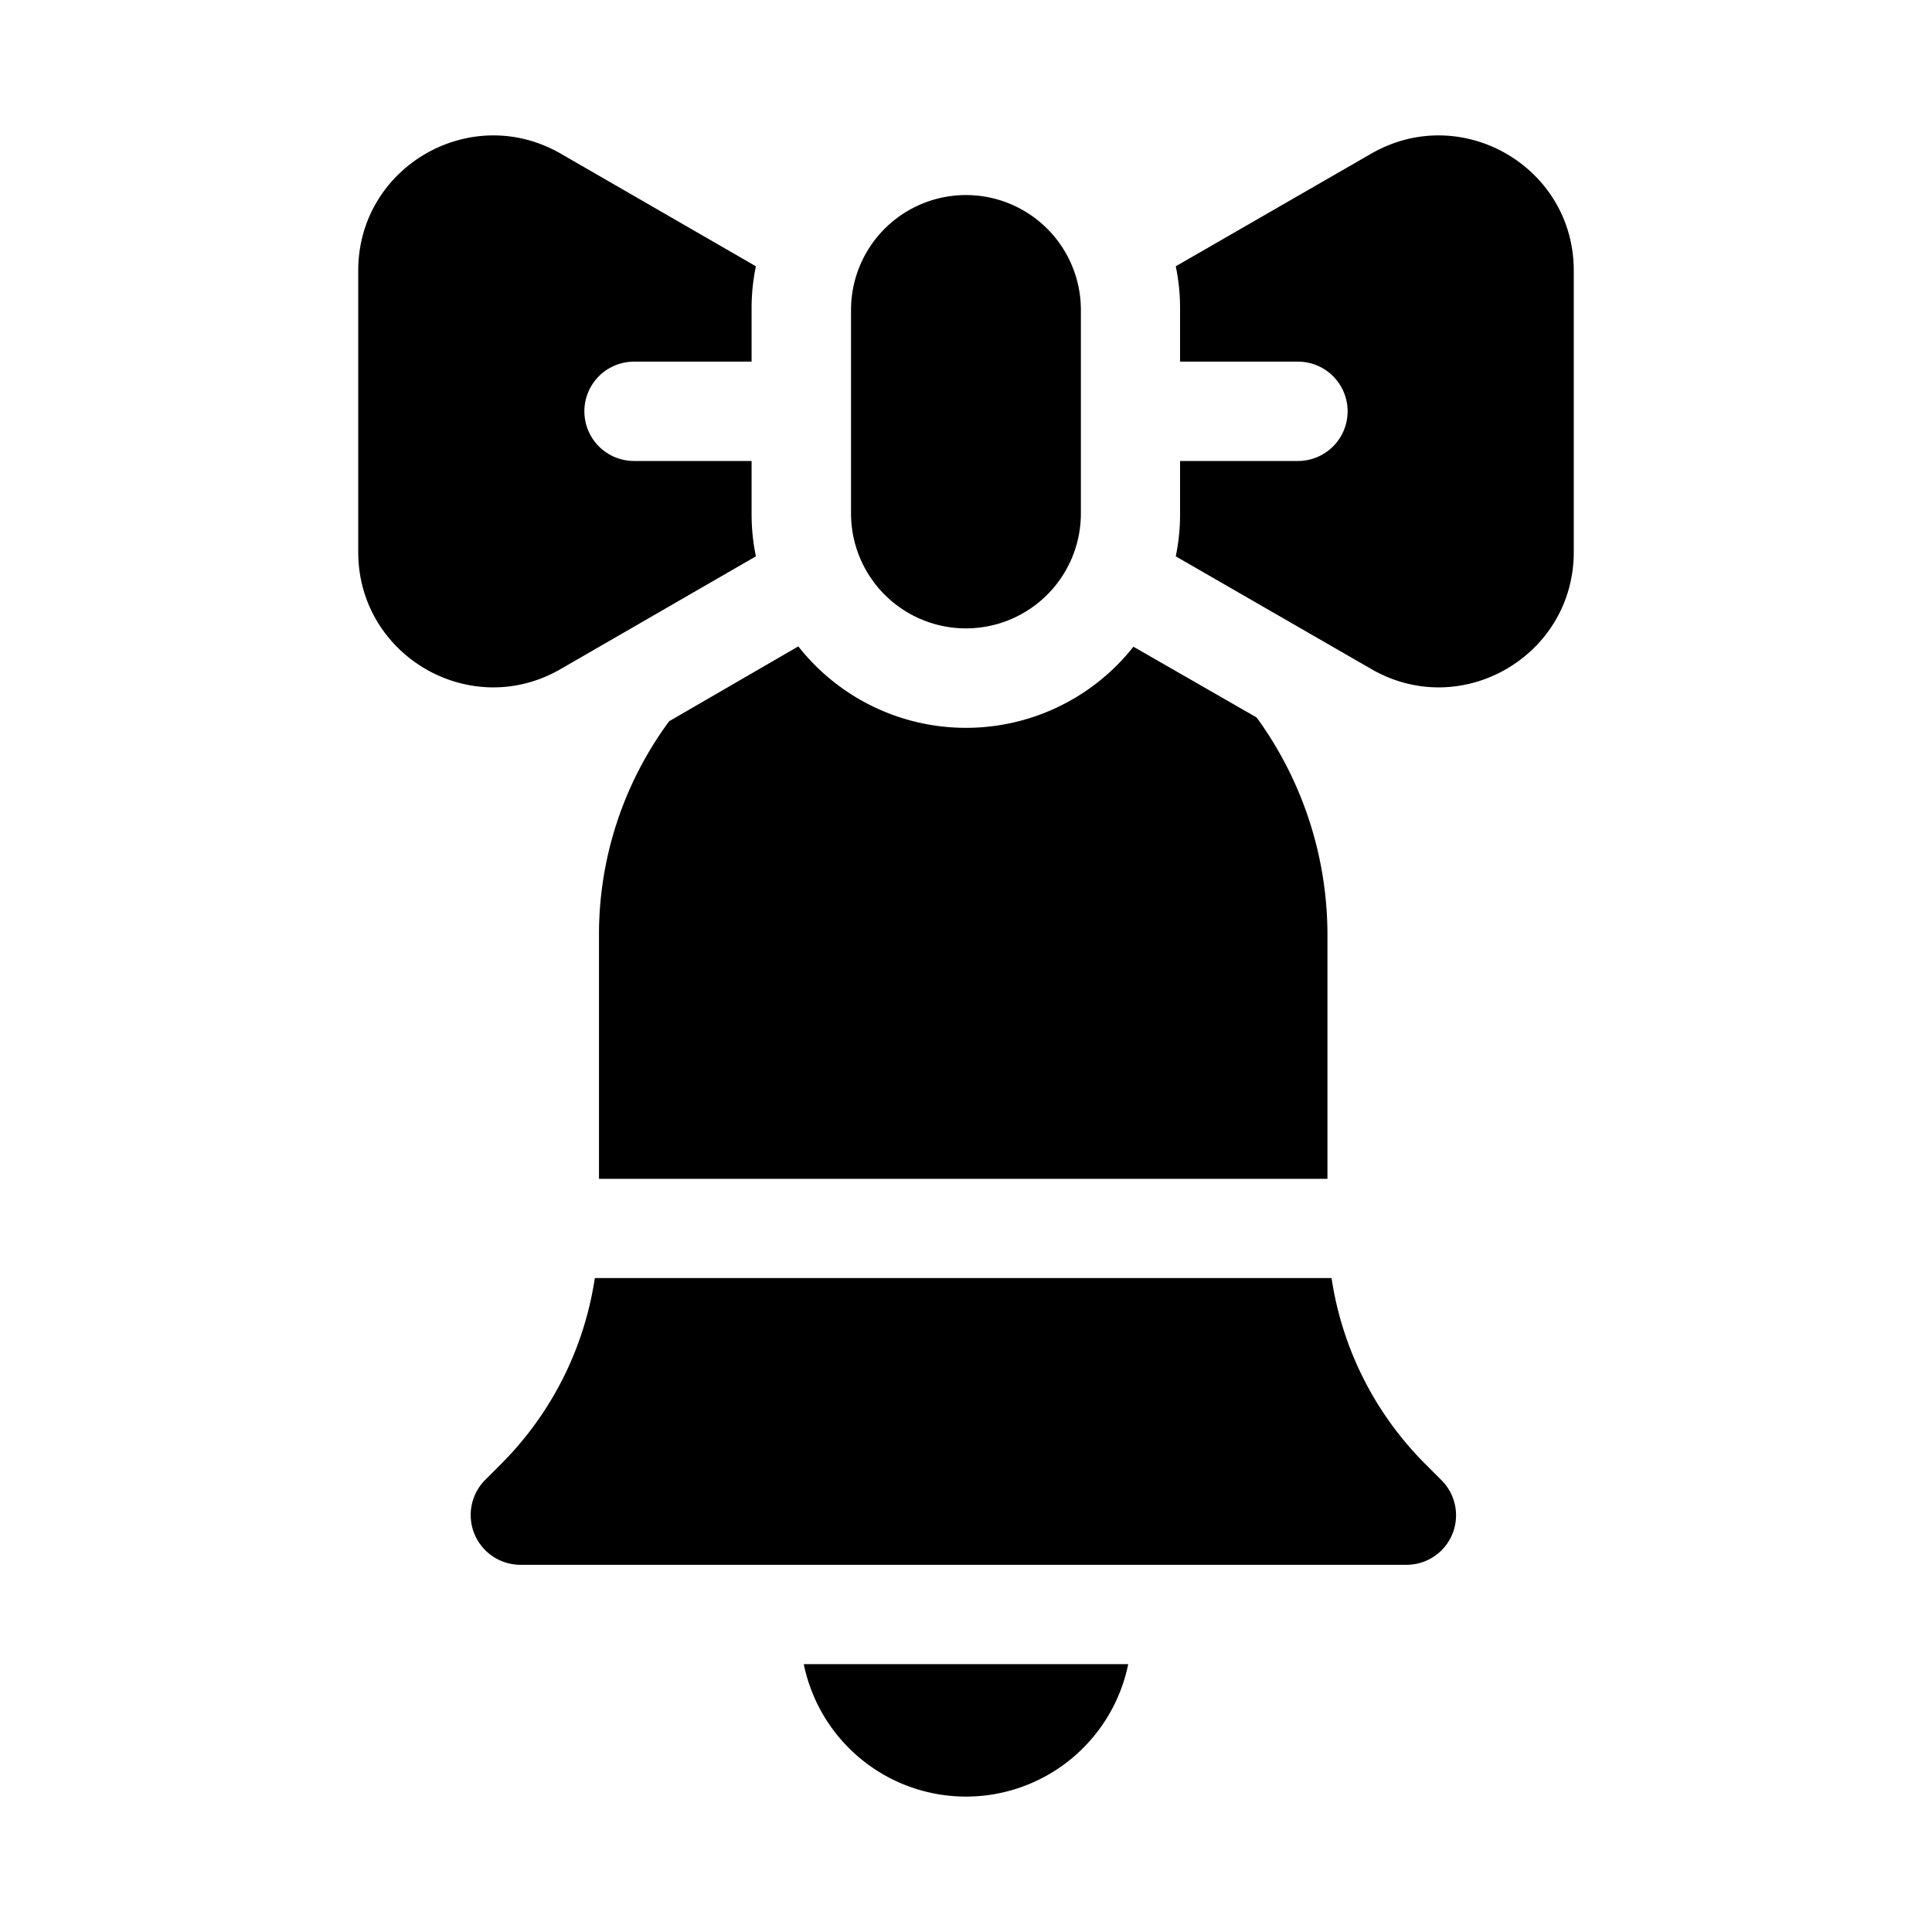 <?xml version="1.0" ?>
<svg fill="#000000" width="800px" height="800px" viewBox="0 0 512 512" xmlns="http://www.w3.org/2000/svg">
<g id="Christmas_bell">
<path d="M158.738,247.992v64.411h193.05V247.992A97.931,97.931,0,0,0,333.797,191.22a9.657,9.657,0,0,0-.874-1.144l-32.555-18.69a56.529,56.529,0,0,1-88.804-.086l-34.222,19.83A95.094,95.094,0,0,0,158.738,247.992Z"/>
<path d="M377.595,387.856a88.077,88.077,0,0,1-24.718-49.162H157.633A88.056,88.056,0,0,1,132.91,387.856l-4.306,4.31a13.195,13.195,0,0,0,9.332,22.524H372.744a13.124,13.124,0,0,0,9.281-22.404Z"/>
<path d="M148.639,177.273l51.682-29.838a54.738,54.738,0,0,1-1.14-11.406V122.164h-31.15a13.162,13.162,0,1,1,0-26.325h31.15V81.974a54.218,54.218,0,0,1,1.14-11.406l-51.682-29.83c-23.87-13.78-53.704,3.419-53.704,30.97v74.588C94.935,173.854,124.769,191.138,148.639,177.273Z"/>
<path d="M363.361,40.738l-51.772,29.83a54.211,54.211,0,0,1,1.14,11.406V95.839h31.24a13.162,13.162,0,0,1,0,26.325h-31.24v13.865a54.731,54.731,0,0,1-1.14,11.406l51.772,29.838c23.87,13.865,53.704-3.419,53.704-30.978V71.707C417.065,44.157,387.231,26.958,363.361,40.738Z"/>
<path d="M255.987,166.527a30.456,30.456,0,0,0,30.456-30.455V81.974a30.456,30.456,0,0,0-60.911,0v54.098A30.453,30.453,0,0,0,255.987,166.527Z"/>
<path d="M256,476.116a43.889,43.889,0,0,0,42.992-35.1H213.008A43.889,43.889,0,0,0,256,476.116Z"/>
</g>
</svg>